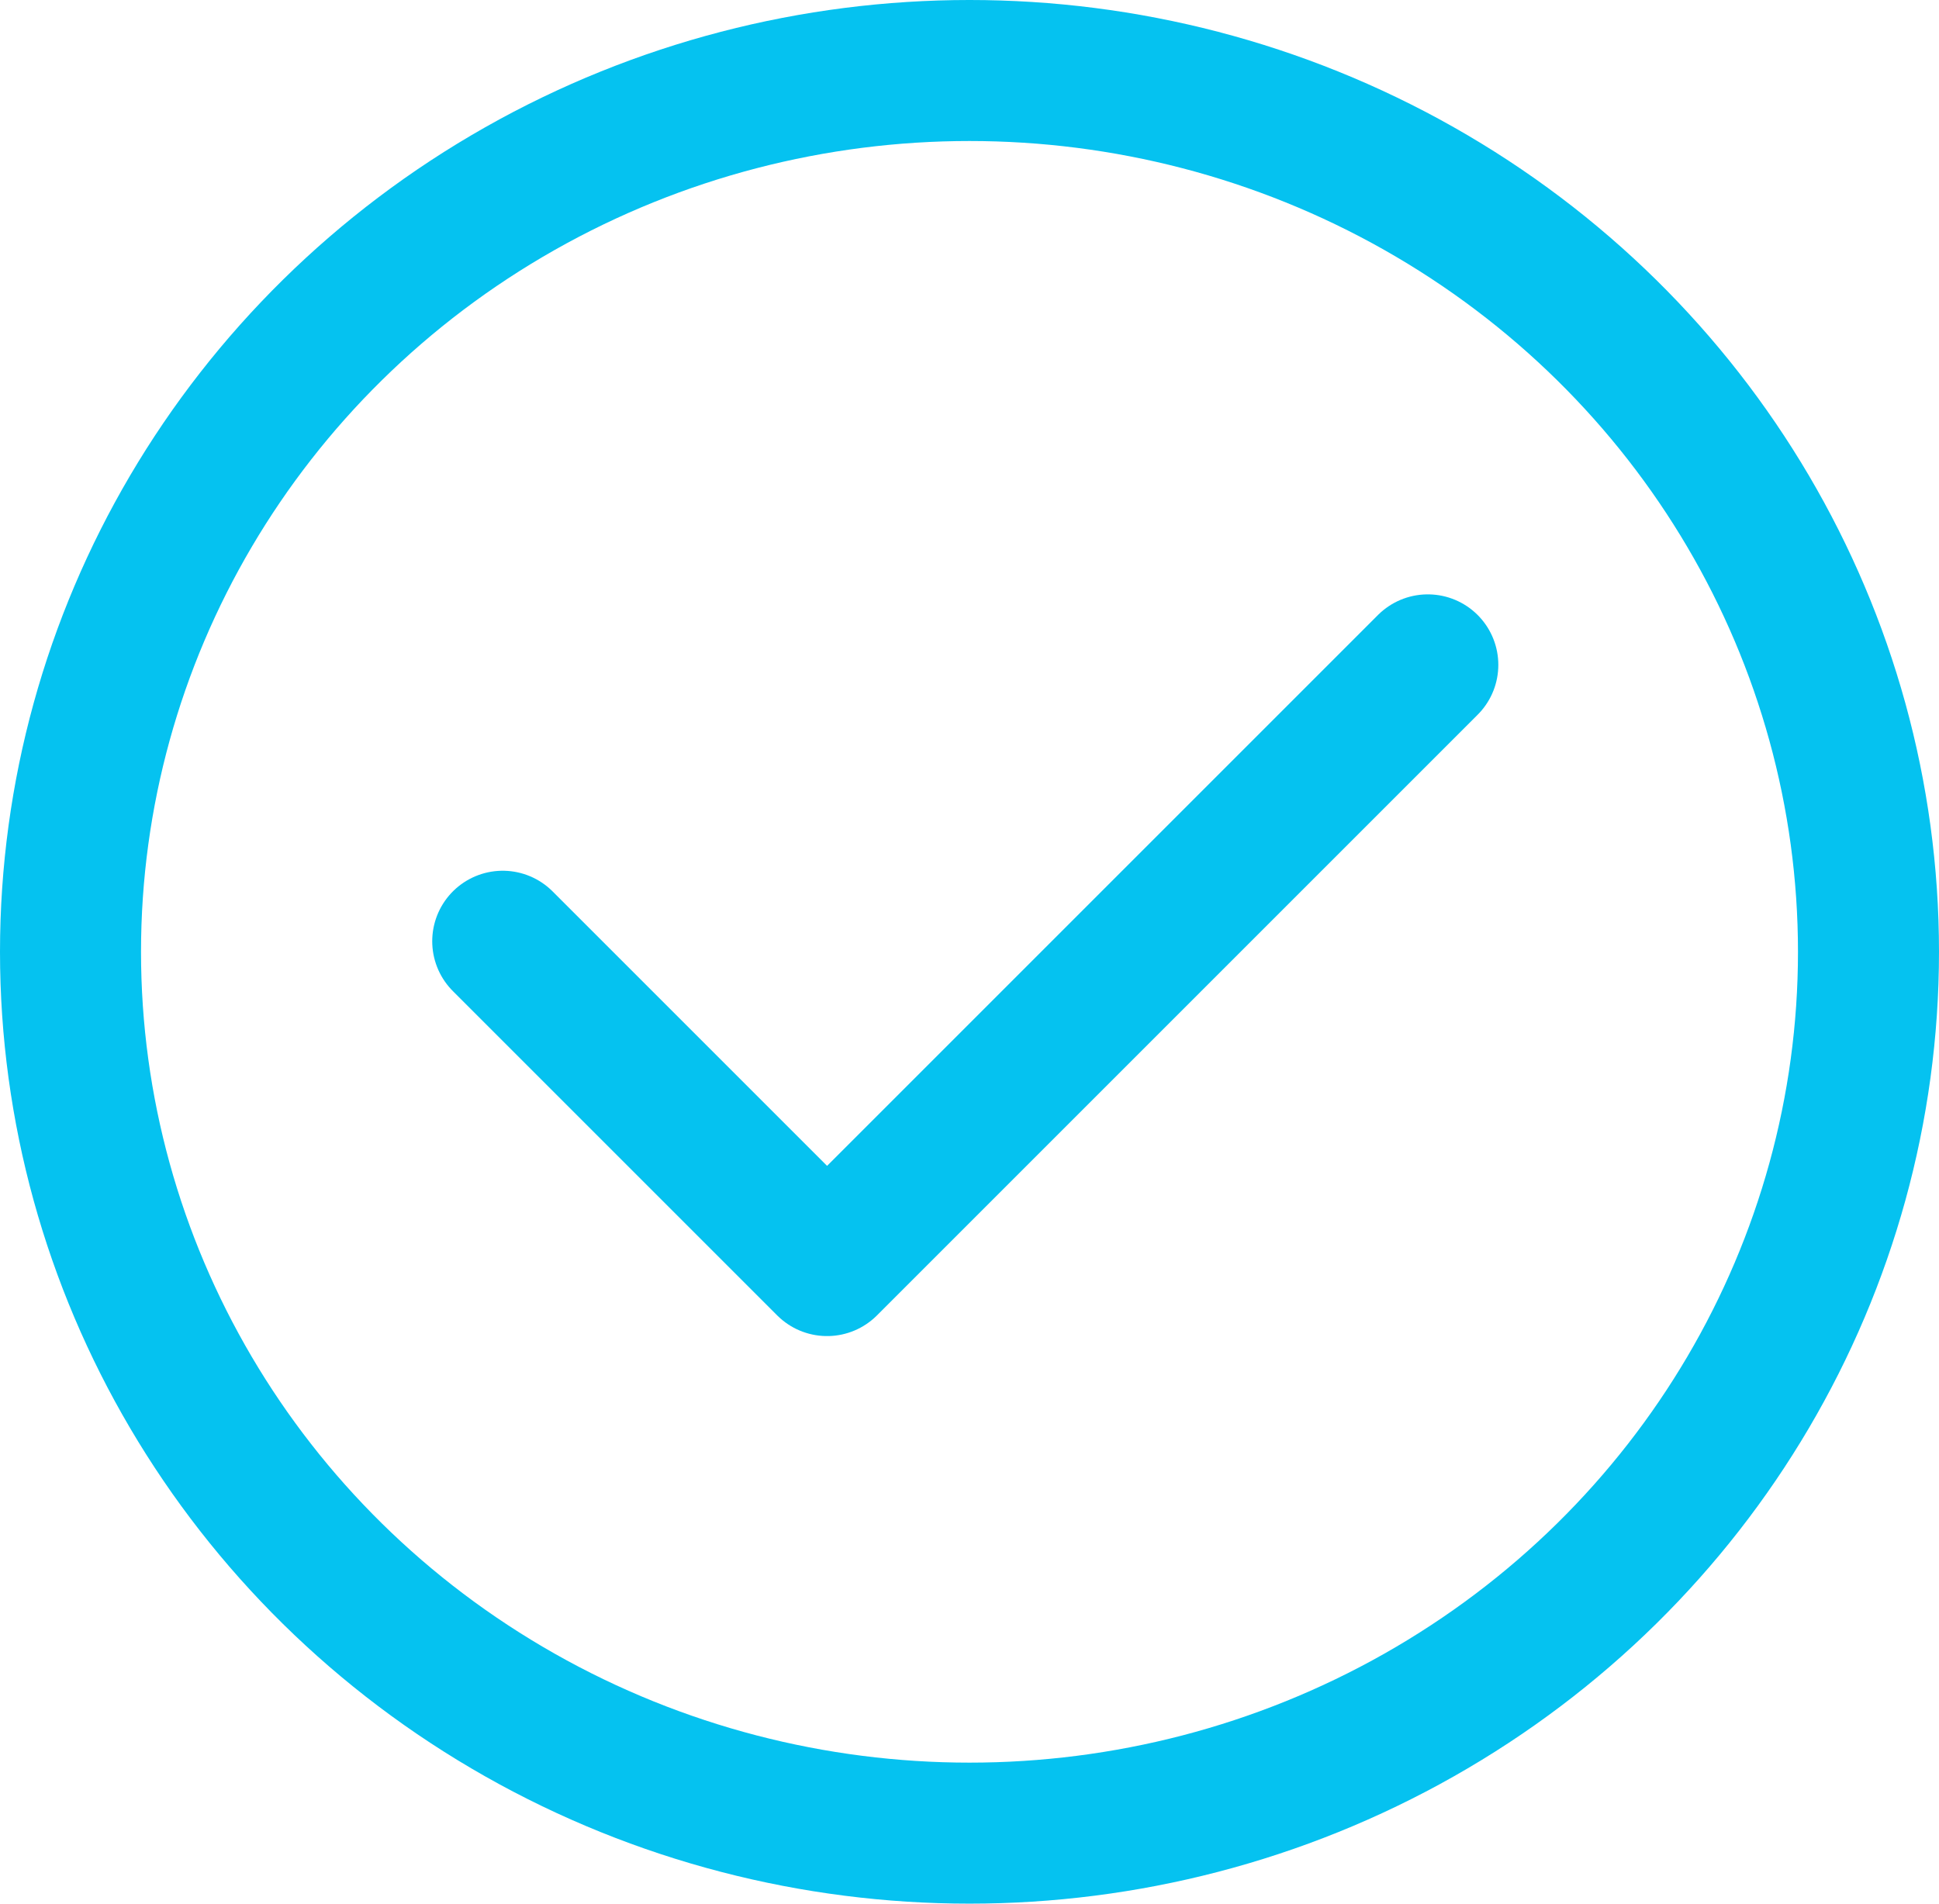 <?xml version="1.0" encoding="utf-8"?>
<svg xmlns="http://www.w3.org/2000/svg" viewBox="0 0 55 54">
  <defs>
    <style>.cls-1{fill:none;stroke:#05c2f0;stroke-linecap:round;stroke-linejoin:round;stroke-width:4px;}</style>
  </defs>
  <title>Success</title>
  <g id="Layer_2" data-name="Layer 2">
    <g id="Icons">
      <ellipse class="cls-1" cx="27.5" cy="27" rx="25.5" ry="25"/>
      <polyline class="cls-1" points="14.26 26.7 23.46 35.9 40.5 18.86"/>
    </g>
  </g>
</svg>